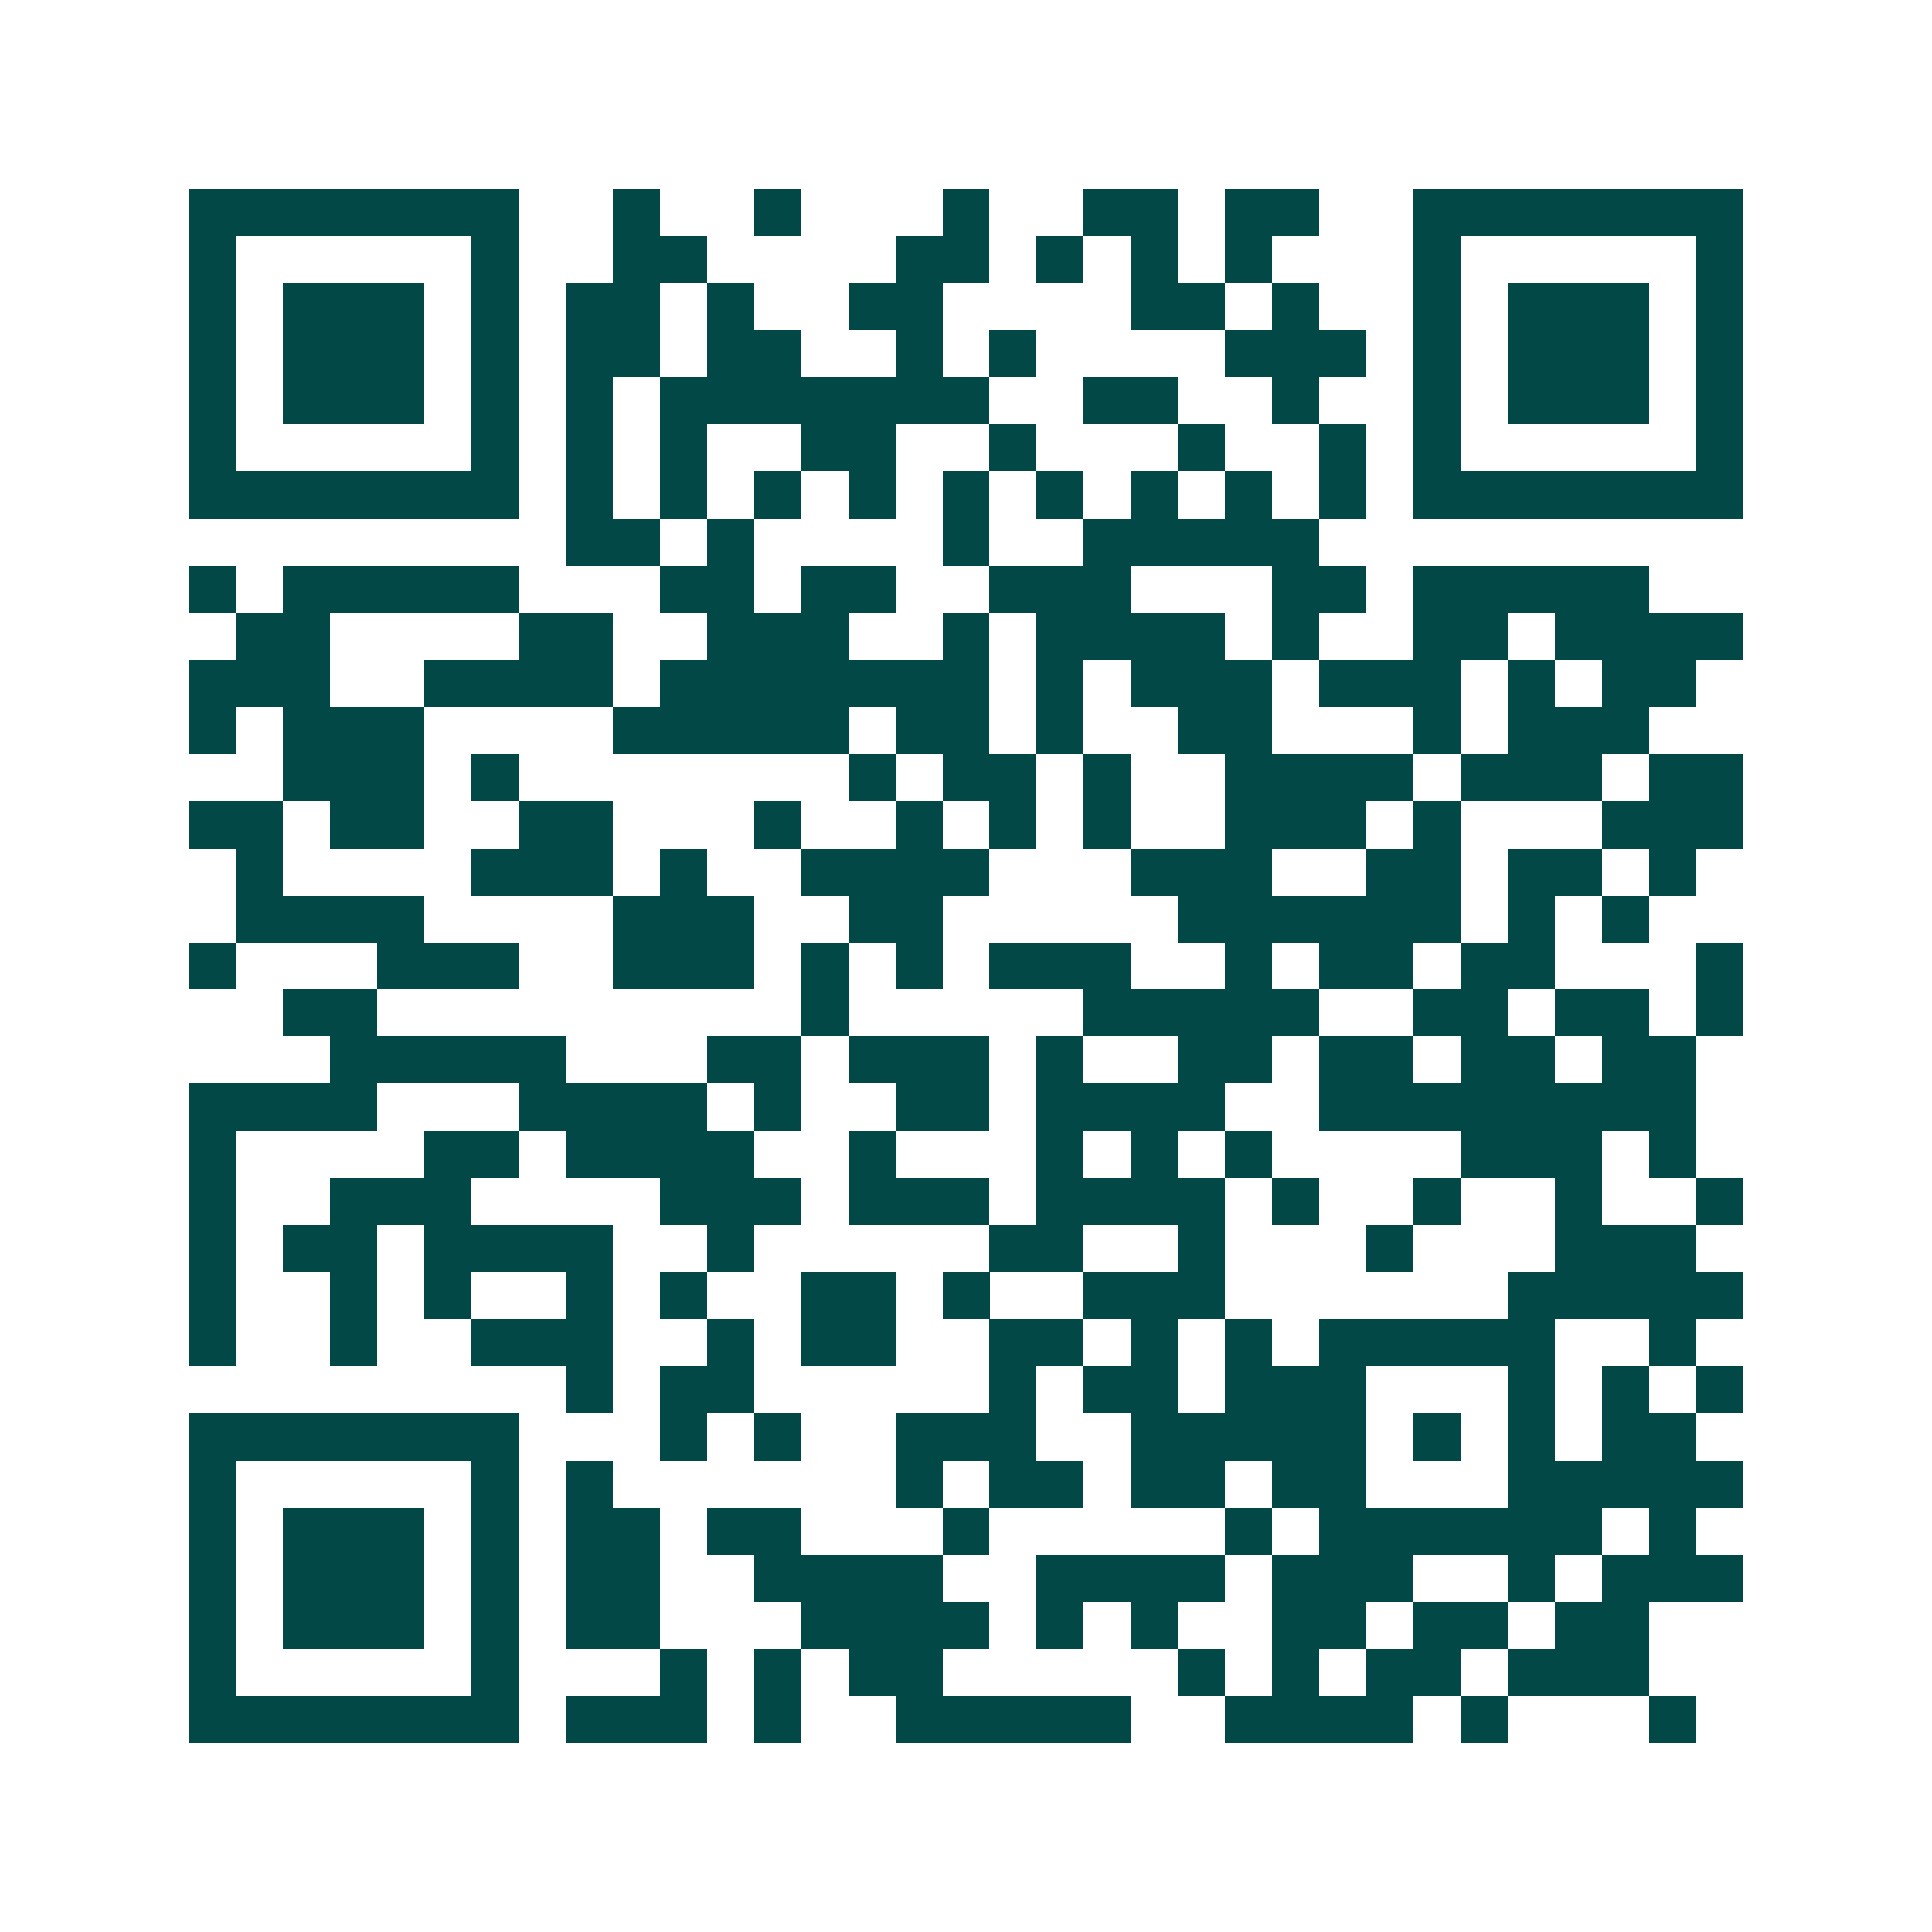 <svg xmlns="http://www.w3.org/2000/svg" width="200" height="200" viewBox="0 0 41 41" shape-rendering="crispEdges"><path fill="#ffffff" d="M0 0h41v41H0z"/><path stroke="#014847" d="M4 4.5h7m2 0h1m2 0h1m3 0h1m2 0h2m1 0h2m2 0h7M4 5.5h1m5 0h1m2 0h2m4 0h2m1 0h1m1 0h1m1 0h1m3 0h1m5 0h1M4 6.5h1m1 0h3m1 0h1m1 0h2m1 0h1m2 0h2m4 0h2m1 0h1m2 0h1m1 0h3m1 0h1M4 7.5h1m1 0h3m1 0h1m1 0h2m1 0h2m2 0h1m1 0h1m4 0h3m1 0h1m1 0h3m1 0h1M4 8.5h1m1 0h3m1 0h1m1 0h1m1 0h7m2 0h2m2 0h1m2 0h1m1 0h3m1 0h1M4 9.5h1m5 0h1m1 0h1m1 0h1m2 0h2m2 0h1m3 0h1m2 0h1m1 0h1m5 0h1M4 10.5h7m1 0h1m1 0h1m1 0h1m1 0h1m1 0h1m1 0h1m1 0h1m1 0h1m1 0h1m1 0h7M12 11.5h2m1 0h1m4 0h1m2 0h5M4 12.5h1m1 0h5m3 0h2m1 0h2m2 0h3m3 0h2m1 0h5M5 13.5h2m4 0h2m2 0h3m2 0h1m1 0h4m1 0h1m2 0h2m1 0h4M4 14.5h3m2 0h4m1 0h7m1 0h1m1 0h3m1 0h3m1 0h1m1 0h2M4 15.5h1m1 0h3m4 0h5m1 0h2m1 0h1m2 0h2m3 0h1m1 0h3M6 16.5h3m1 0h1m7 0h1m1 0h2m1 0h1m2 0h4m1 0h3m1 0h2M4 17.5h2m1 0h2m2 0h2m3 0h1m2 0h1m1 0h1m1 0h1m2 0h3m1 0h1m3 0h3M5 18.5h1m4 0h3m1 0h1m2 0h4m3 0h3m2 0h2m1 0h2m1 0h1M5 19.5h4m4 0h3m2 0h2m5 0h6m1 0h1m1 0h1M4 20.5h1m3 0h3m2 0h3m1 0h1m1 0h1m1 0h3m2 0h1m1 0h2m1 0h2m3 0h1M6 21.5h2m9 0h1m5 0h5m2 0h2m1 0h2m1 0h1M7 22.5h5m3 0h2m1 0h3m1 0h1m2 0h2m1 0h2m1 0h2m1 0h2M4 23.5h4m3 0h4m1 0h1m2 0h2m1 0h4m2 0h8M4 24.5h1m4 0h2m1 0h4m2 0h1m3 0h1m1 0h1m1 0h1m4 0h3m1 0h1M4 25.5h1m2 0h3m4 0h3m1 0h3m1 0h4m1 0h1m2 0h1m2 0h1m2 0h1M4 26.5h1m1 0h2m1 0h4m2 0h1m5 0h2m2 0h1m3 0h1m3 0h3M4 27.5h1m2 0h1m1 0h1m2 0h1m1 0h1m2 0h2m1 0h1m2 0h3m6 0h5M4 28.5h1m2 0h1m2 0h3m2 0h1m1 0h2m2 0h2m1 0h1m1 0h1m1 0h5m2 0h1M12 29.5h1m1 0h2m5 0h1m1 0h2m1 0h3m3 0h1m1 0h1m1 0h1M4 30.5h7m3 0h1m1 0h1m2 0h3m2 0h5m1 0h1m1 0h1m1 0h2M4 31.5h1m5 0h1m1 0h1m6 0h1m1 0h2m1 0h2m1 0h2m3 0h5M4 32.5h1m1 0h3m1 0h1m1 0h2m1 0h2m3 0h1m5 0h1m1 0h6m1 0h1M4 33.5h1m1 0h3m1 0h1m1 0h2m2 0h4m2 0h4m1 0h3m2 0h1m1 0h3M4 34.5h1m1 0h3m1 0h1m1 0h2m3 0h4m1 0h1m1 0h1m2 0h2m1 0h2m1 0h2M4 35.5h1m5 0h1m3 0h1m1 0h1m1 0h2m5 0h1m1 0h1m1 0h2m1 0h3M4 36.5h7m1 0h3m1 0h1m2 0h5m2 0h4m1 0h1m3 0h1"/></svg>
